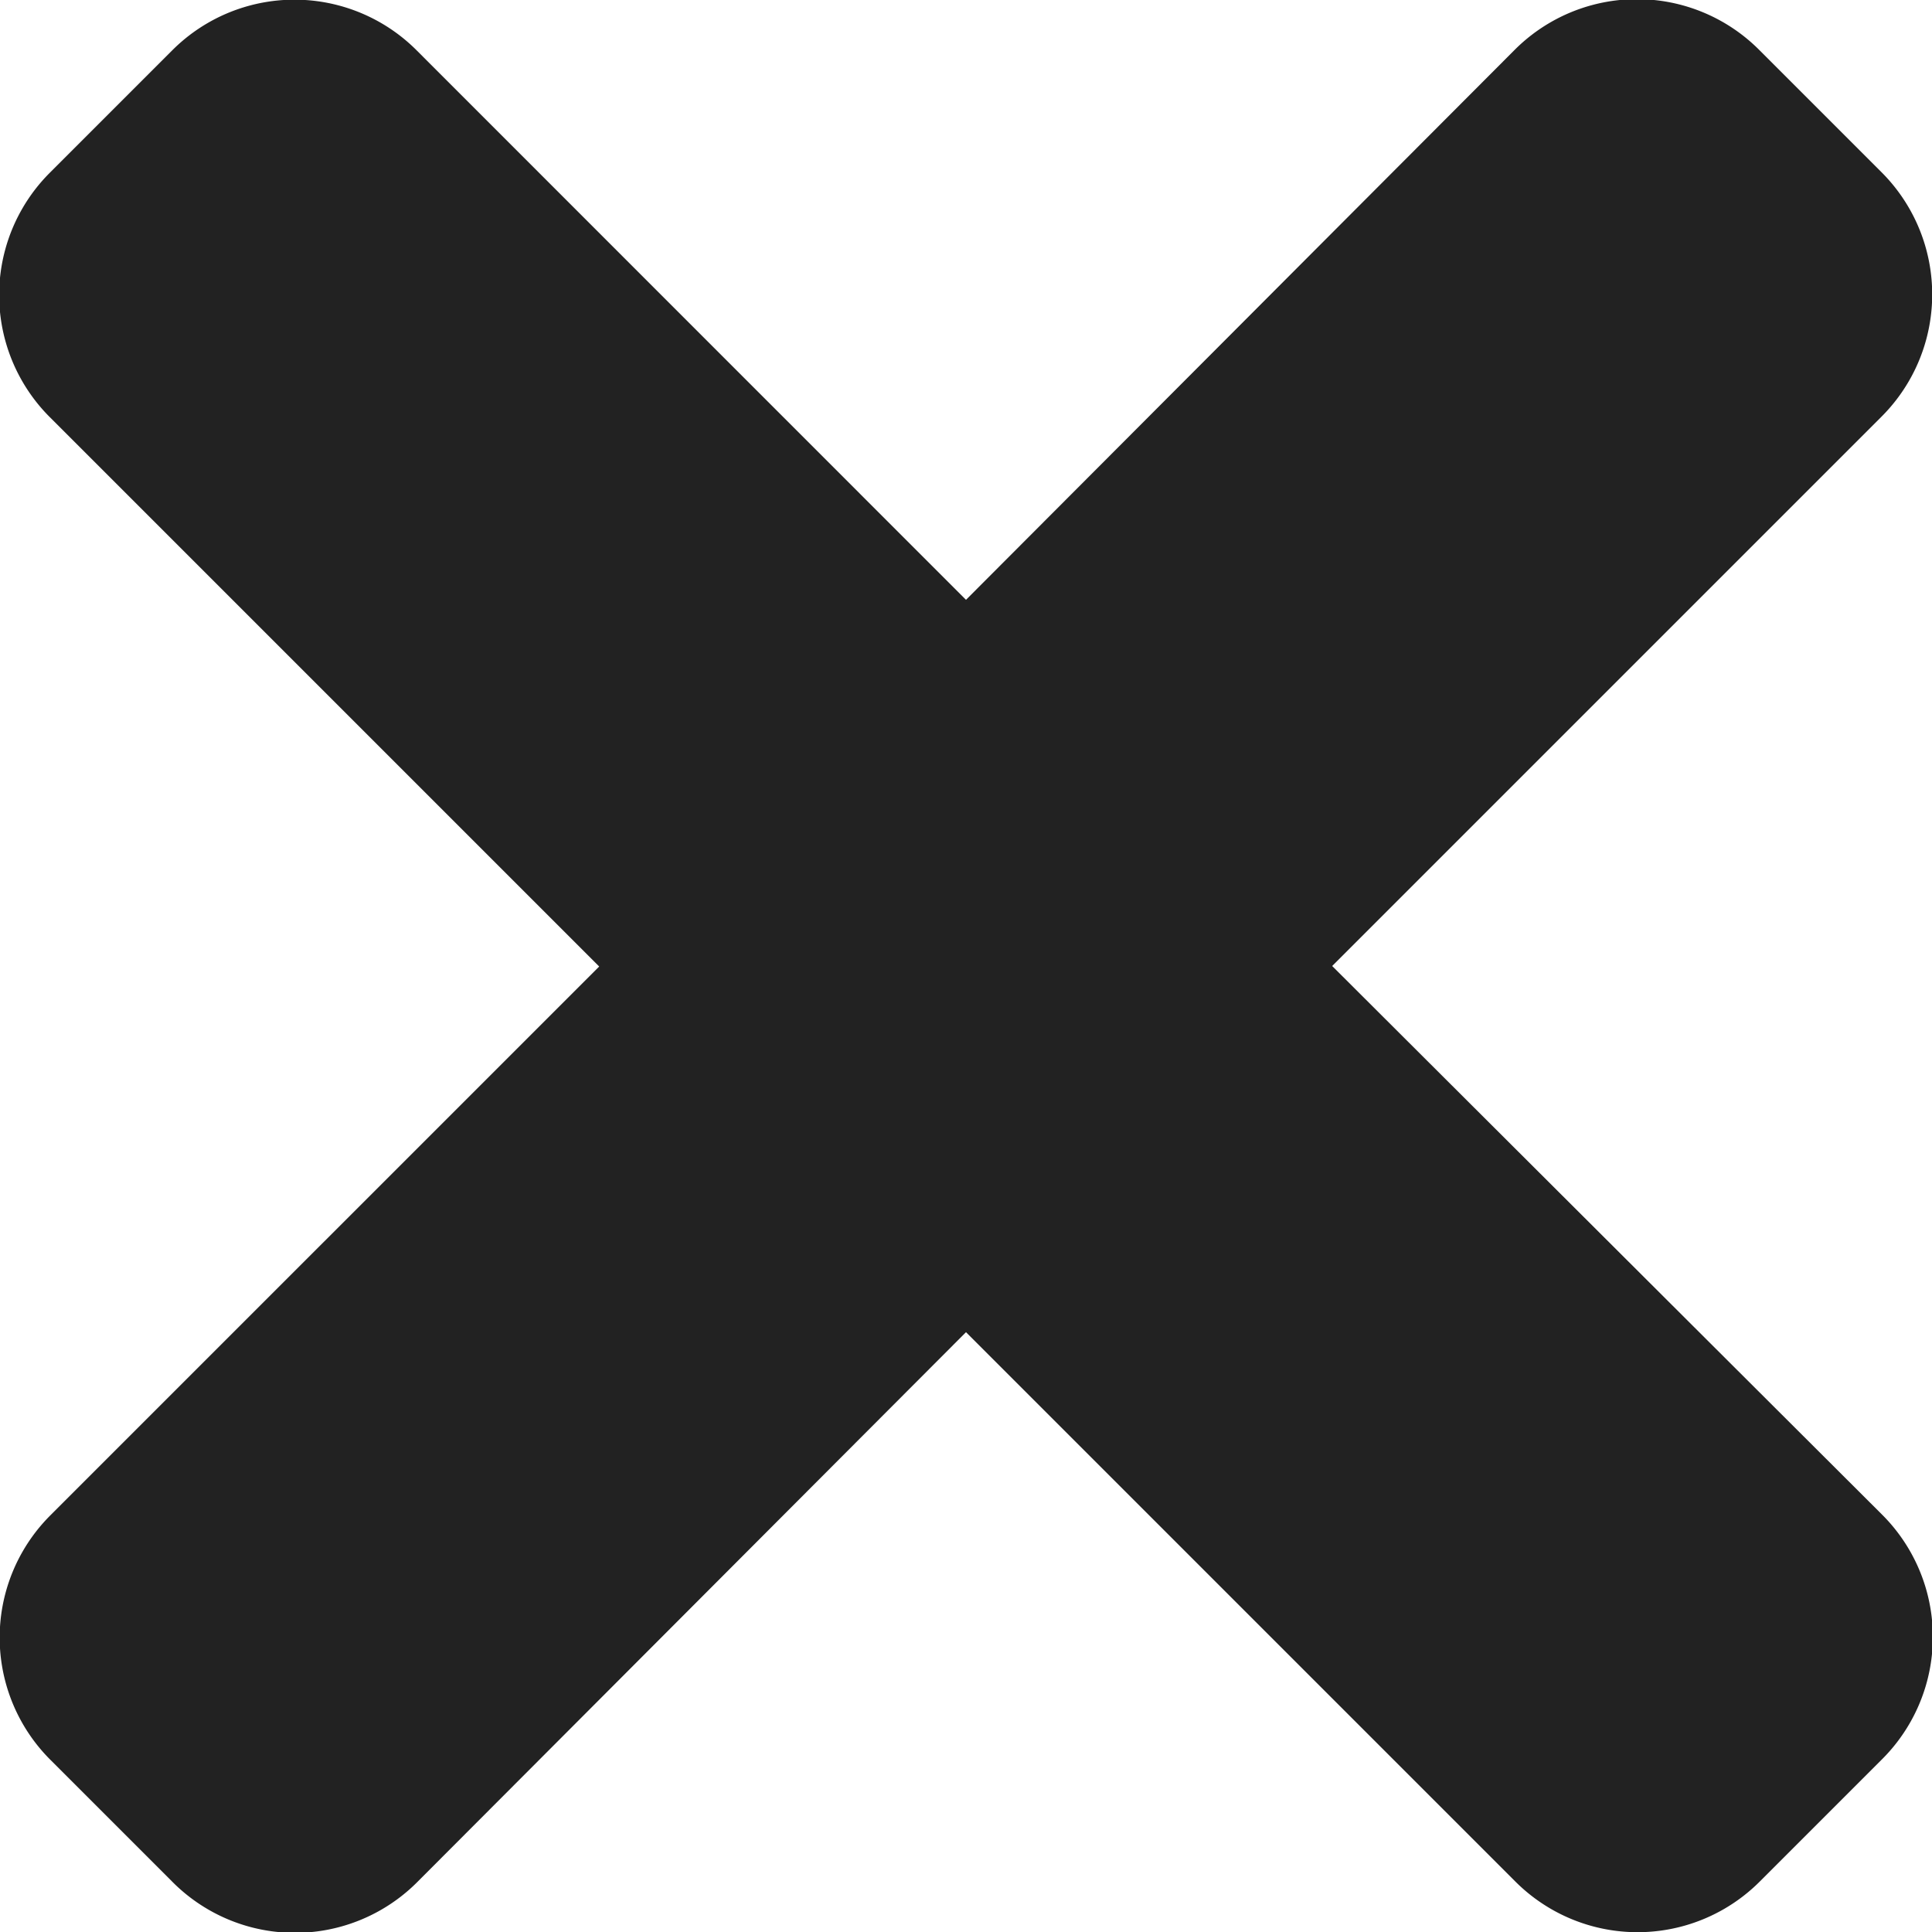<svg xmlns="http://www.w3.org/2000/svg" width="15" height="15" viewBox="0 0 15 15">
  <path id="Icon_awesome-times" data-name="Icon awesome-times" d="M10.343,13.125l4.264-4.264a1.341,1.341,0,0,0,0-1.9l-.948-.948a1.341,1.341,0,0,0-1.9,0L7.5,10.282,3.236,6.017a1.341,1.341,0,0,0-1.9,0l-.948.948a1.341,1.341,0,0,0,0,1.9l4.264,4.264L.392,17.389a1.341,1.341,0,0,0,0,1.9l.948.948a1.341,1.341,0,0,0,1.9,0L7.5,15.968l4.264,4.264a1.341,1.341,0,0,0,1.9,0l.948-.948a1.341,1.341,0,0,0,0-1.9Z" transform="translate(0 -5.625)" fill="#222"/>
</svg>
